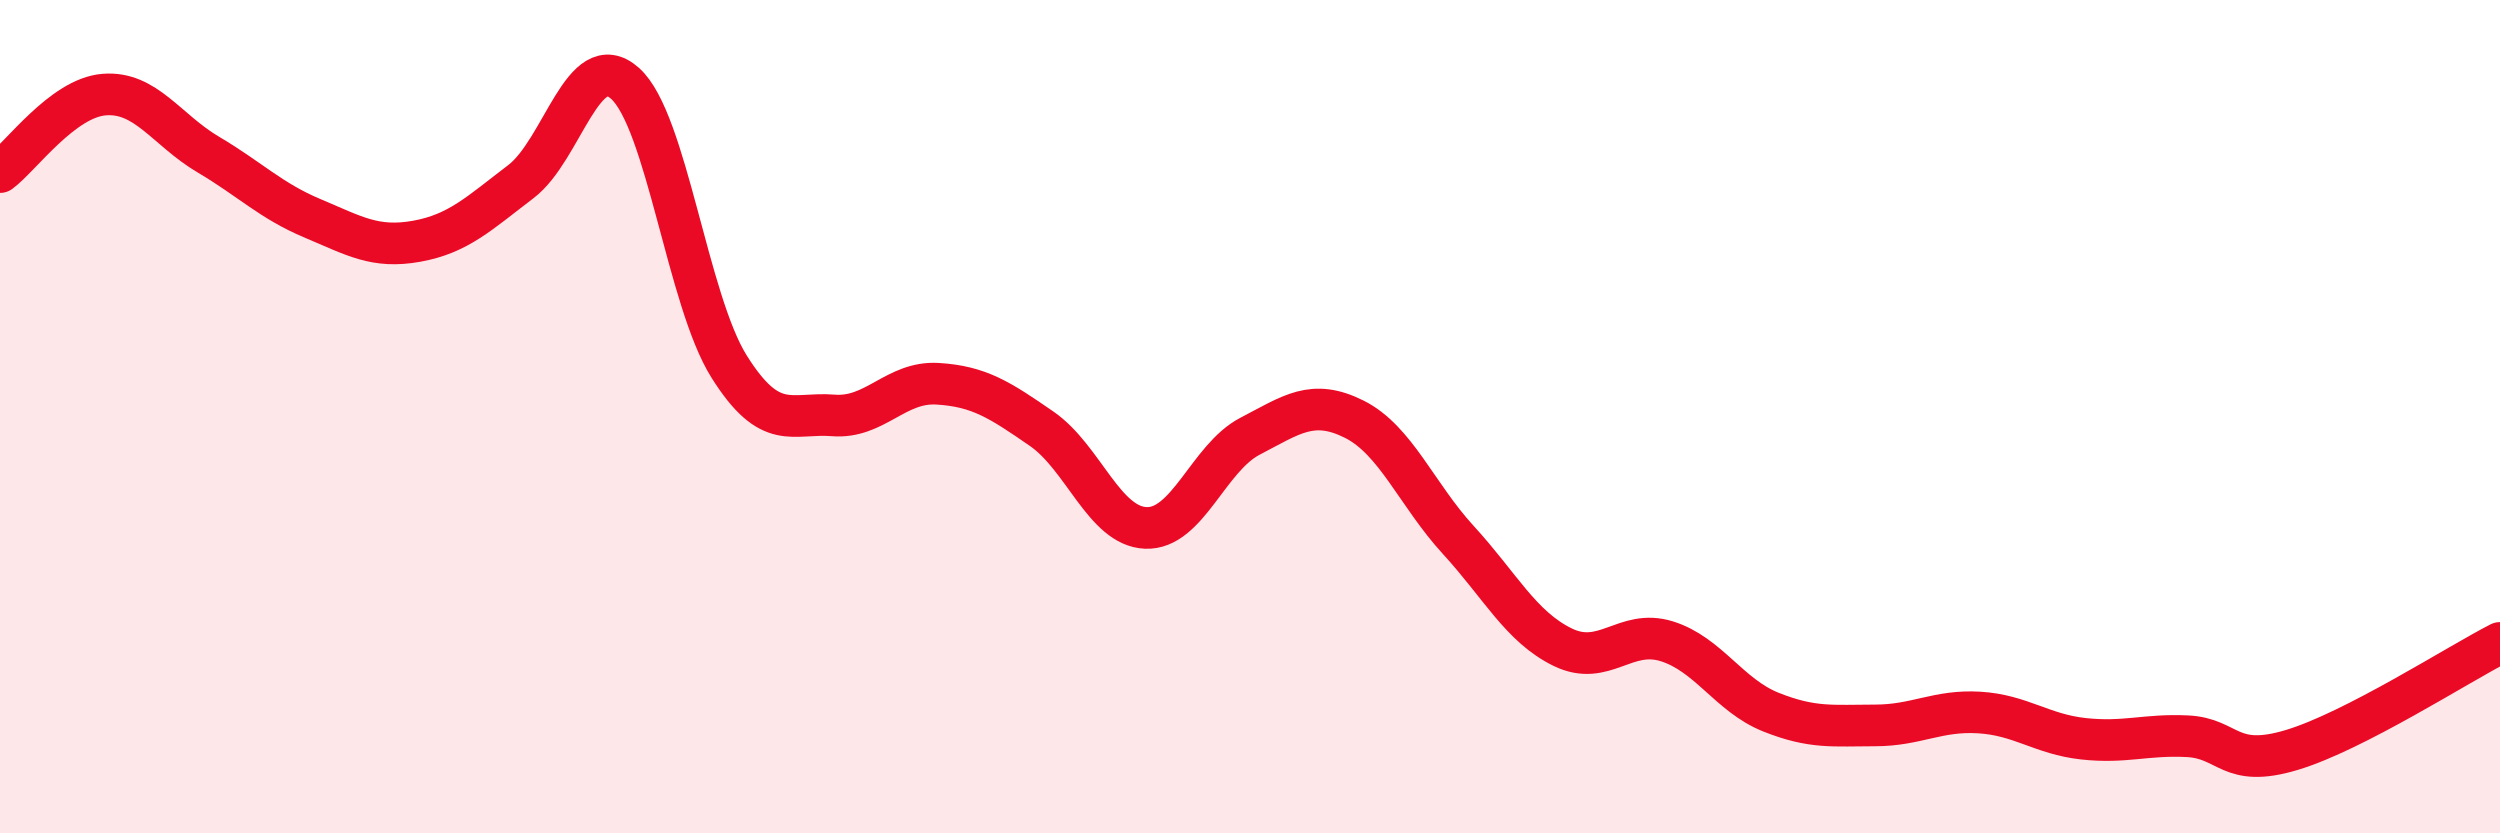 
    <svg width="60" height="20" viewBox="0 0 60 20" xmlns="http://www.w3.org/2000/svg">
      <path
        d="M 0,4.13 C 0.5,3.76 1.5,2.35 2.5,2.27 C 3.5,2.19 4,3.12 5,3.71 C 6,4.3 6.5,4.82 7.5,5.24 C 8.5,5.66 9,5.97 10,5.79 C 11,5.61 11.5,5.12 12.5,4.36 C 13.5,3.6 14,1.11 15,2 C 16,2.89 16.5,7.21 17.5,8.8 C 18.5,10.39 19,9.89 20,9.97 C 21,10.05 21.5,9.15 22.5,9.21 C 23.5,9.27 24,9.6 25,10.29 C 26,10.98 26.5,12.63 27.5,12.67 C 28.5,12.71 29,10.99 30,10.47 C 31,9.95 31.5,9.56 32.5,10.06 C 33.5,10.56 34,11.87 35,12.96 C 36,14.05 36.5,15.04 37.5,15.53 C 38.5,16.02 39,15.08 40,15.39 C 41,15.7 41.5,16.69 42.5,17.09 C 43.5,17.49 44,17.41 45,17.41 C 46,17.41 46.5,17.04 47.5,17.1 C 48.5,17.16 49,17.62 50,17.73 C 51,17.84 51.5,17.62 52.5,17.67 C 53.5,17.72 53.5,18.45 55,18 C 56.5,17.55 59,15.94 60,15.43L60 20L0 20Z"
        fill="#EB0A25"
        opacity="0.1"
        stroke-linecap="round"
        stroke-linejoin="round"
      />
      <path
        d="M 0,4.13 C 0.5,3.76 1.5,2.35 2.5,2.27 C 3.5,2.19 4,3.12 5,3.71 C 6,4.3 6.5,4.82 7.5,5.24 C 8.5,5.66 9,5.97 10,5.79 C 11,5.61 11.5,5.12 12.5,4.36 C 13.5,3.6 14,1.11 15,2 C 16,2.89 16.5,7.21 17.5,8.8 C 18.5,10.39 19,9.89 20,9.97 C 21,10.05 21.5,9.15 22.5,9.21 C 23.5,9.27 24,9.6 25,10.29 C 26,10.98 26.5,12.63 27.5,12.67 C 28.5,12.71 29,10.99 30,10.47 C 31,9.95 31.5,9.56 32.5,10.06 C 33.5,10.56 34,11.87 35,12.96 C 36,14.05 36.5,15.04 37.5,15.53 C 38.5,16.02 39,15.08 40,15.39 C 41,15.7 41.5,16.69 42.5,17.09 C 43.5,17.49 44,17.41 45,17.41 C 46,17.41 46.5,17.04 47.5,17.1 C 48.5,17.16 49,17.62 50,17.73 C 51,17.84 51.5,17.62 52.5,17.67 C 53.5,17.72 53.5,18.45 55,18 C 56.5,17.55 59,15.94 60,15.43"
        stroke="#EB0A25"
        stroke-width="1"
        fill="none"
        stroke-linecap="round"
        stroke-linejoin="round"
      />
    </svg>
  